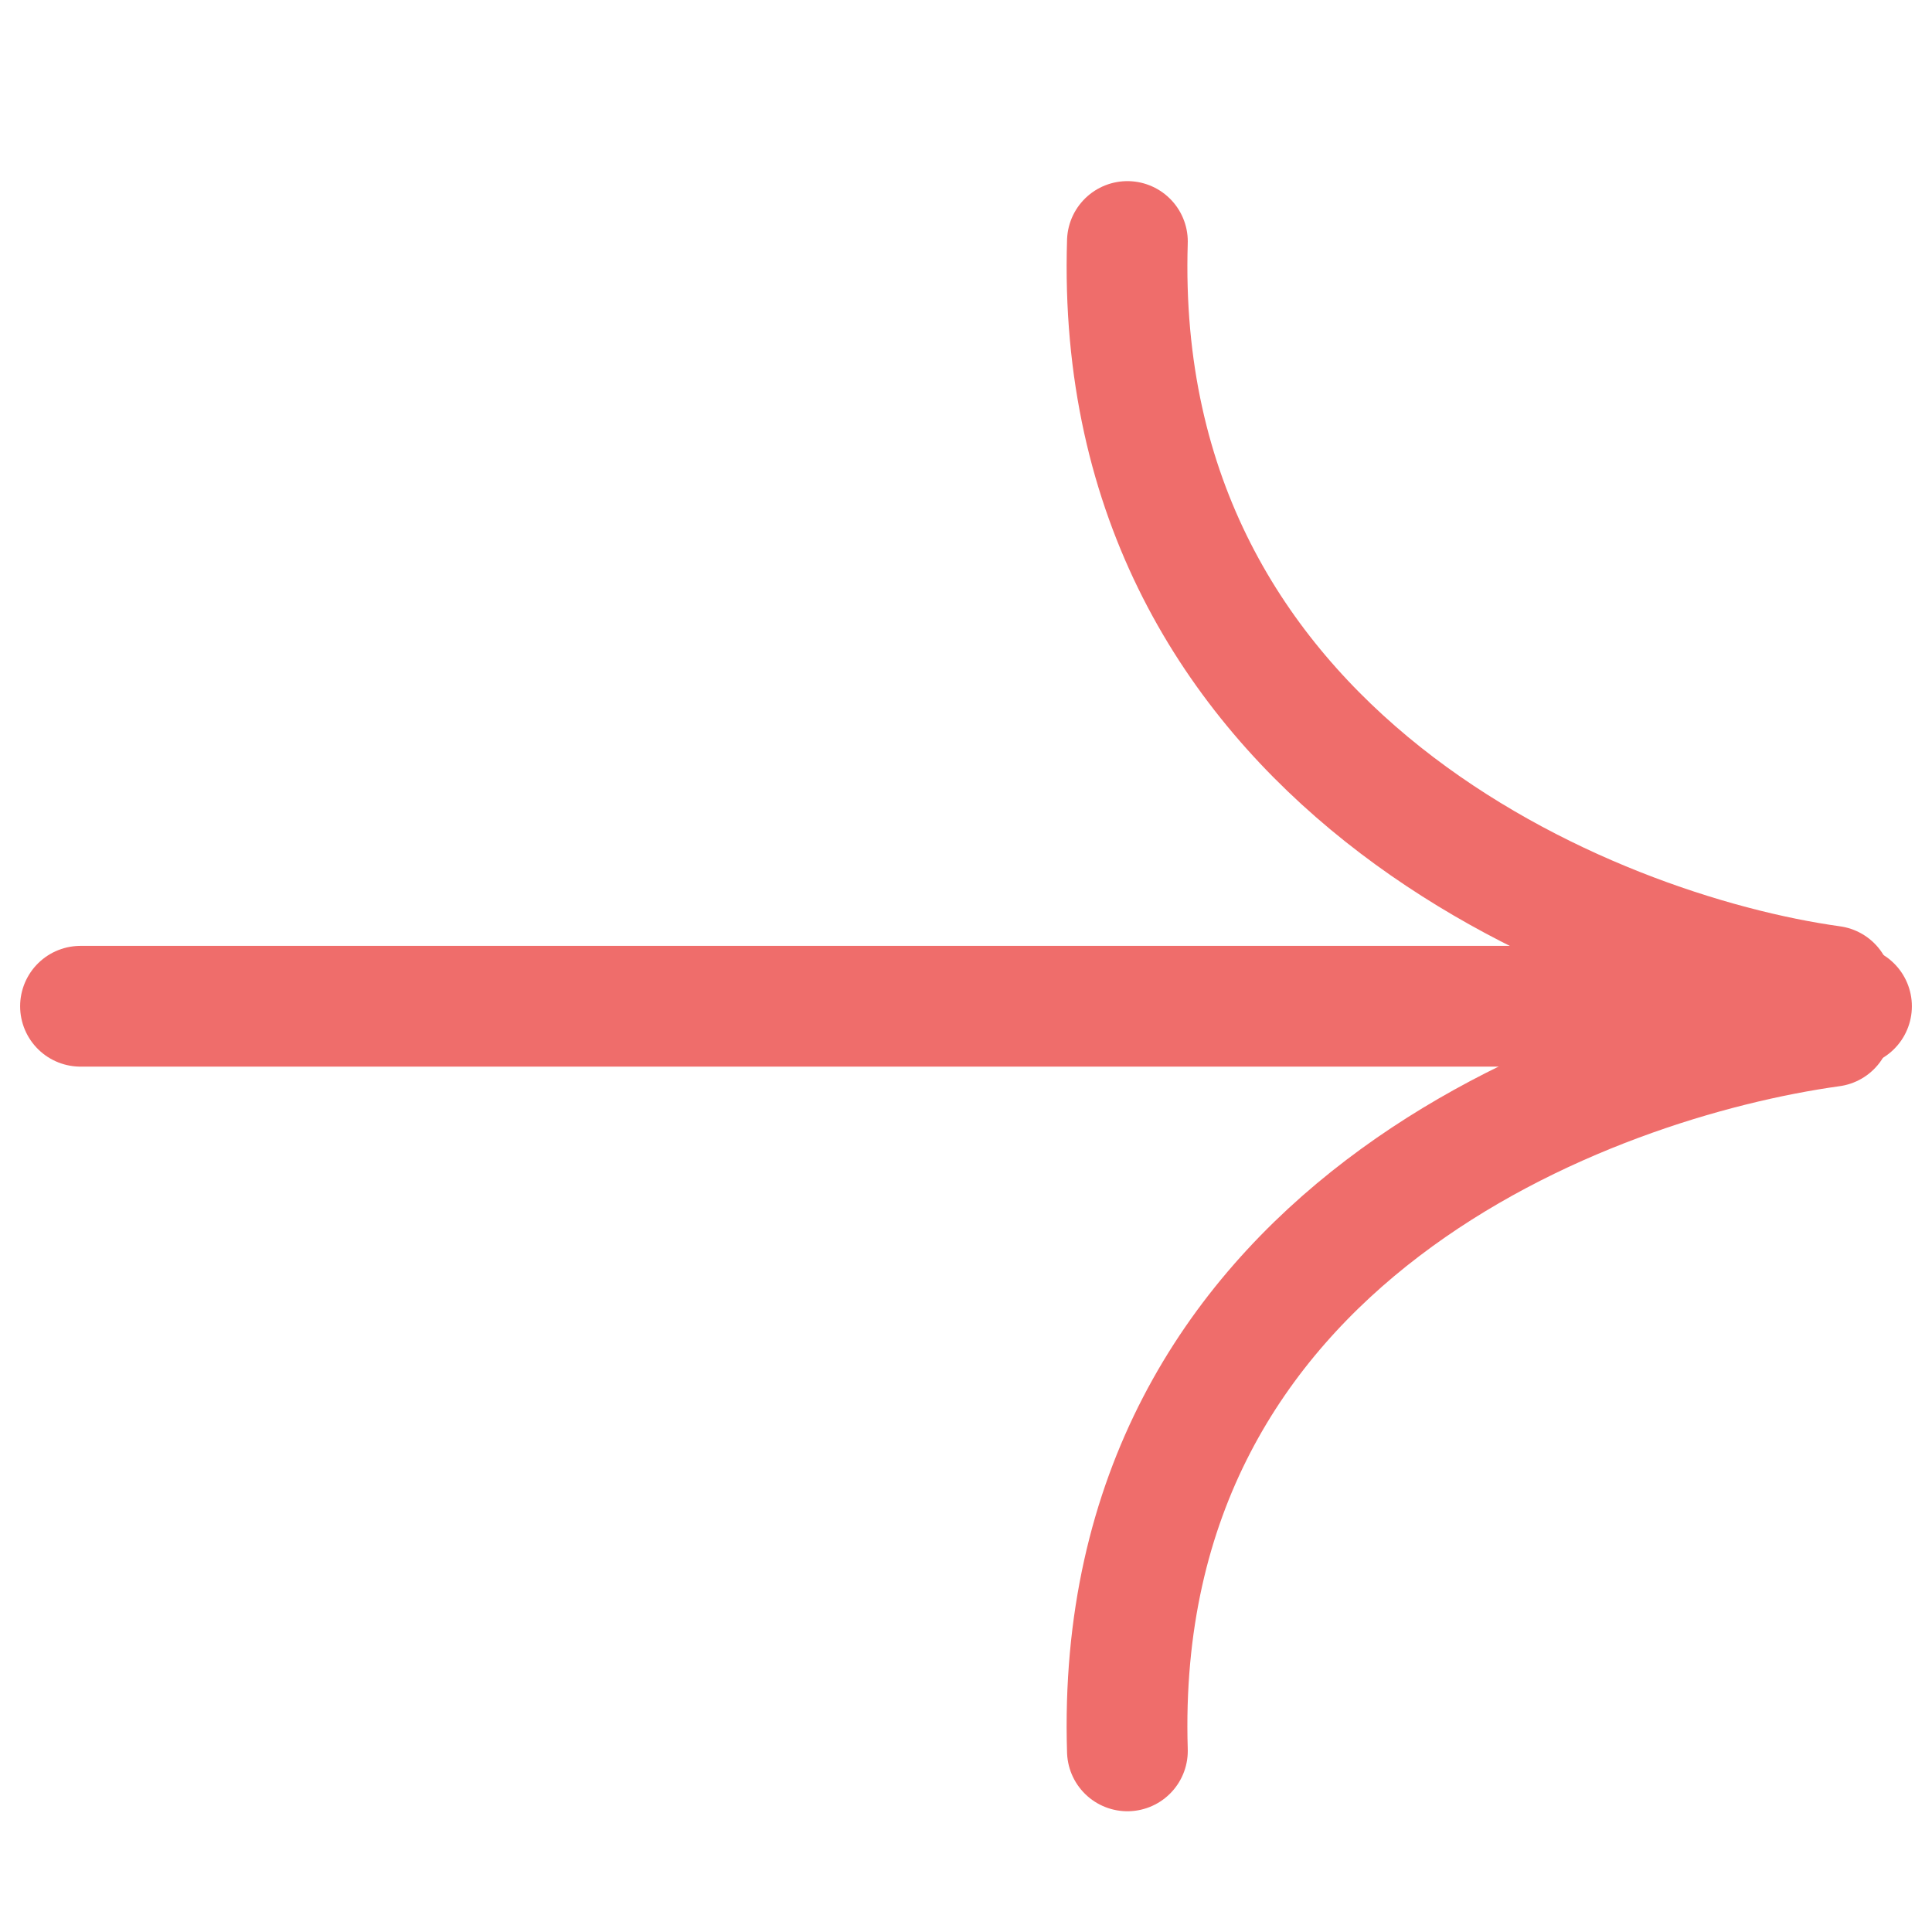 <svg width="24" height="24" viewBox="0 0 24 24" fill="none" xmlns="http://www.w3.org/2000/svg">
<path d="M1 12.5L23 12.5" stroke="#EF6D6B" stroke-width="1.5" stroke-linecap="round"/>
<path d="M22.755 12.25C19.755 11.833 13.805 9.4 14.005 3" stroke="#EF6D6B" stroke-width="1.5" stroke-linecap="round"/>
<path d="M22.75 12.75C19.75 13.167 13.805 15.35 14.005 21.75" stroke="#EF6D6B" stroke-width="1.5" stroke-linecap="round"/>
</svg>
